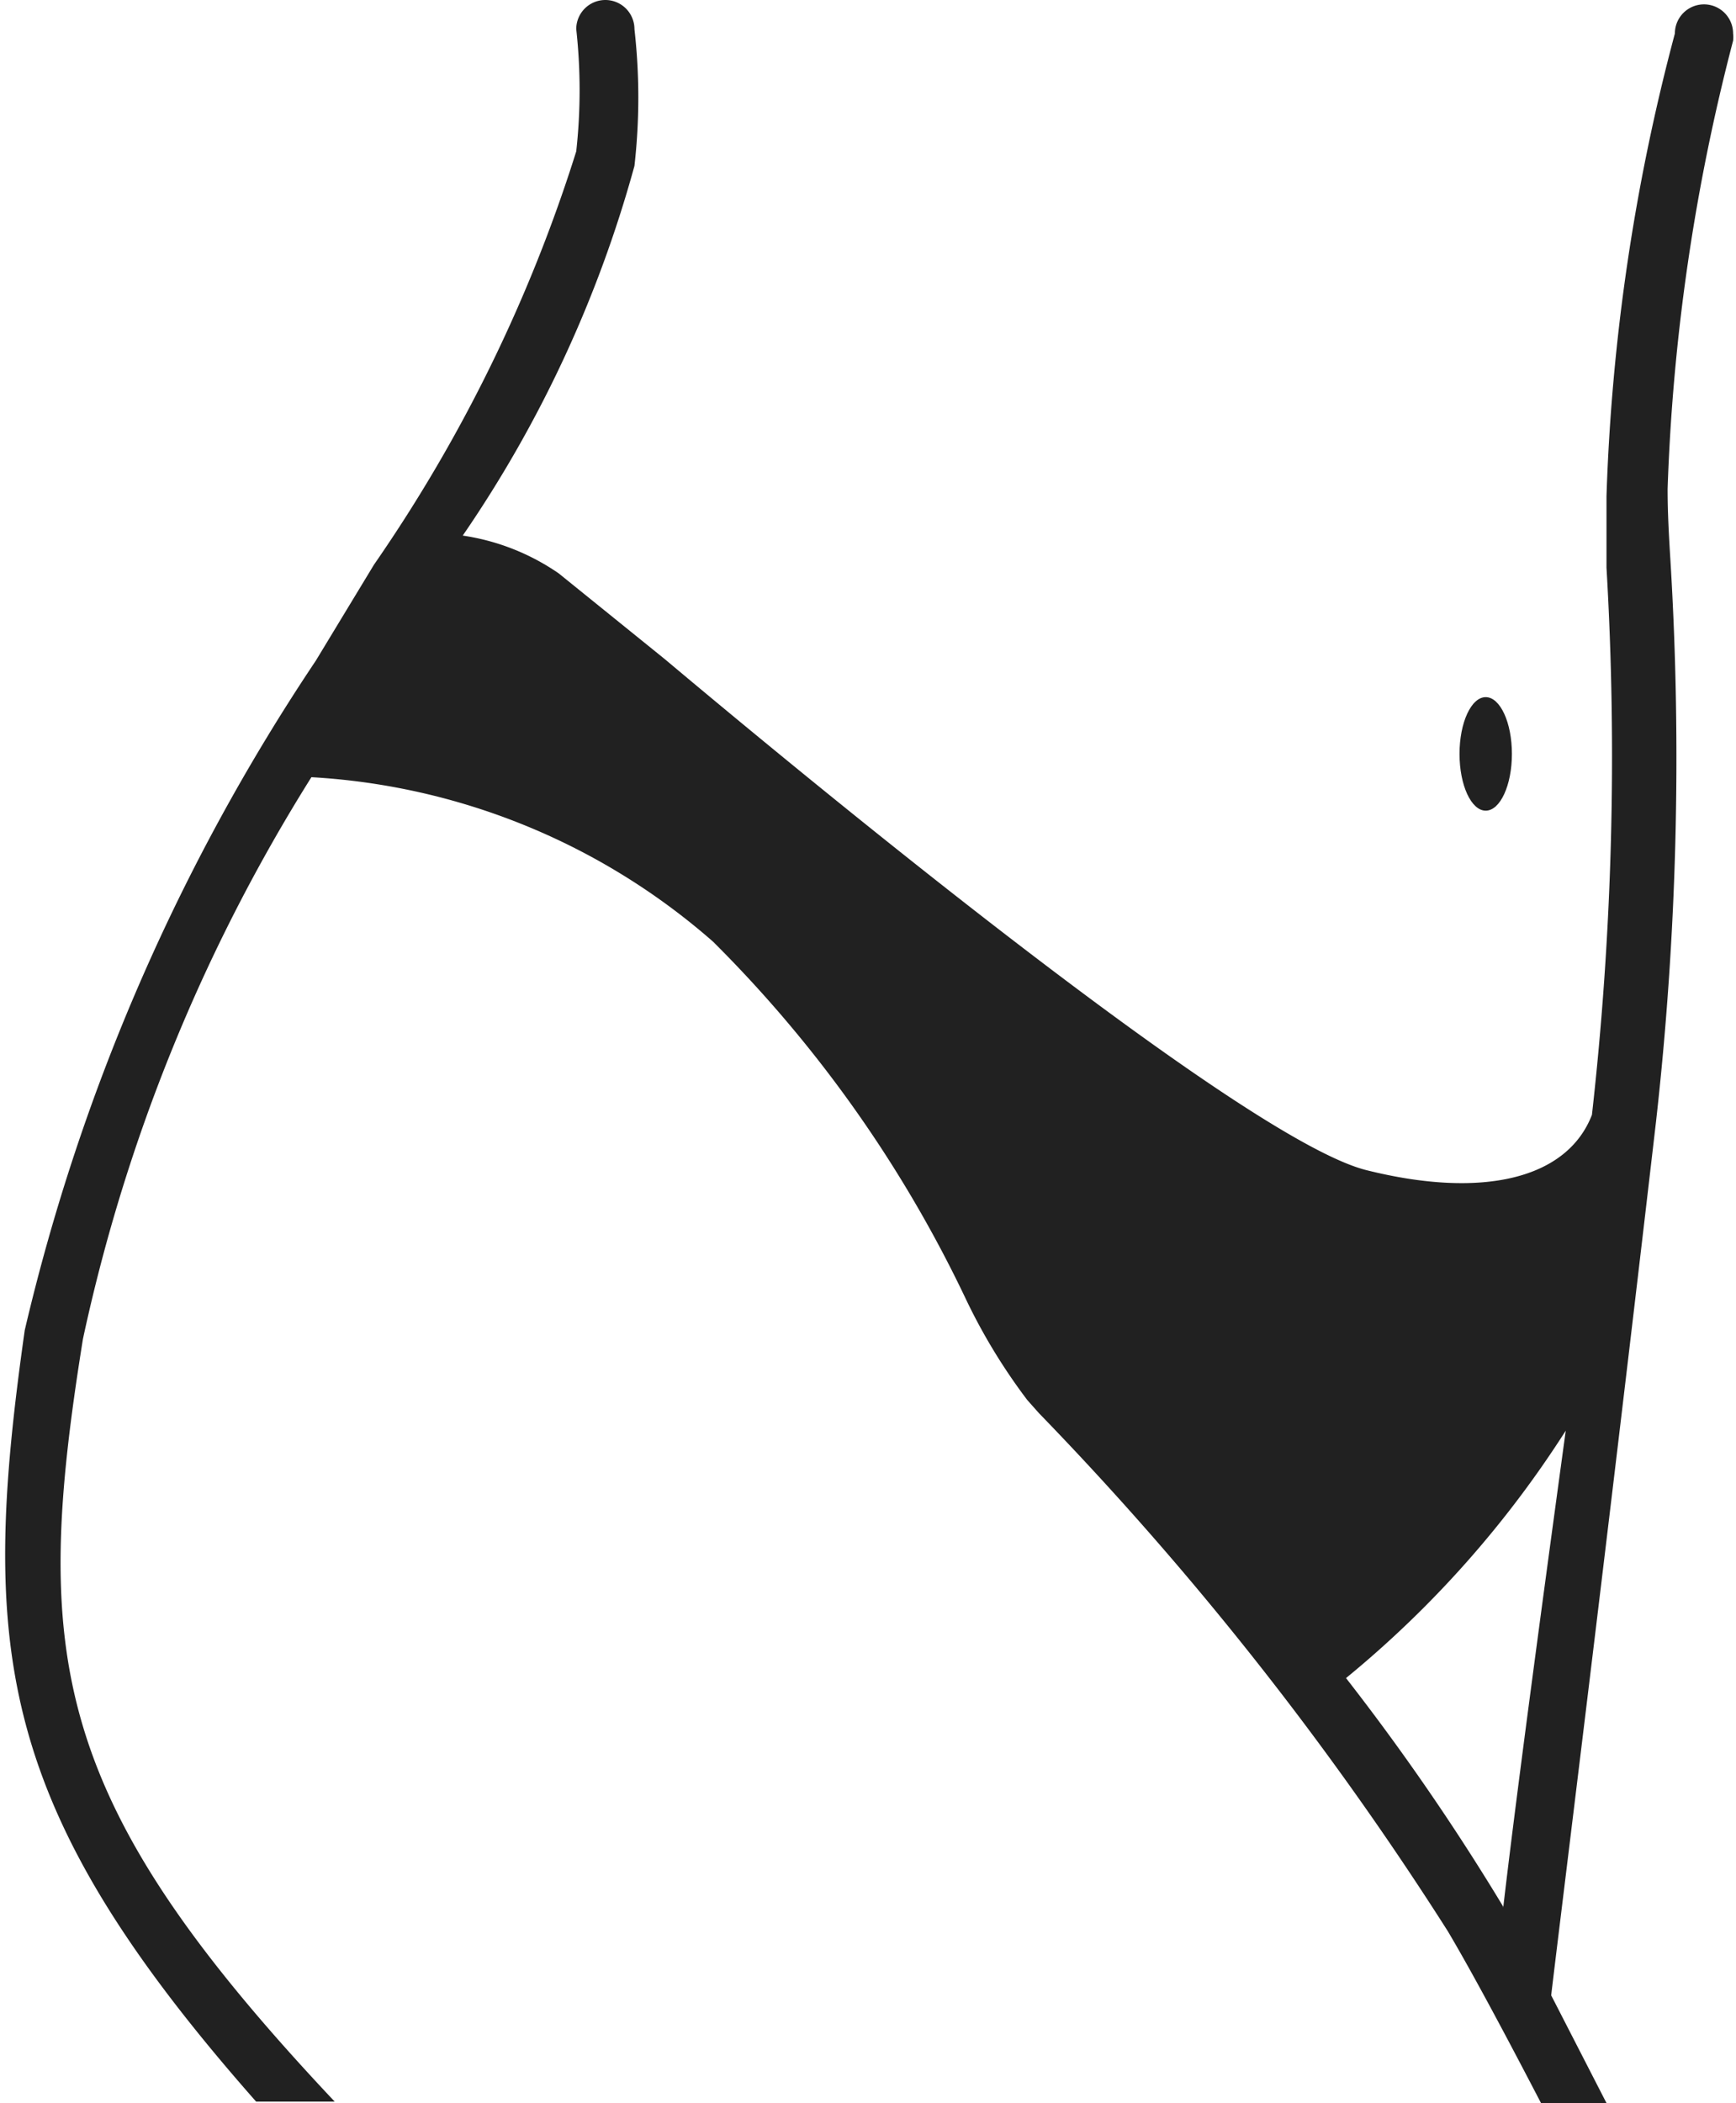 <?xml version="1.0" encoding="UTF-8"?>
<svg xmlns="http://www.w3.org/2000/svg" id="Layer_1" data-name="Layer 1" viewBox="0 0 11.93 14.45">
  <defs>
    <style>.cls-1{fill:#212121;}</style>
  </defs>
  <title>POWER-TEA-feel-the-herbs-3</title>
  <ellipse id="_Path_" data-name="&lt;Path&gt;" class="cls-1" cx="10.21" cy="5.18" rx="0.18" ry="0.39"></ellipse>
  <path class="cls-1" d="M11.89,3.36A14,14,0,0,1,12.34.28a.2.2,0,0,0,0-.05v0h0a.2.2,0,0,0-.4,0h0a14.07,14.07,0,0,0-.47,3.18c0,.17,0,.33,0,.49a22.07,22.07,0,0,1-.1,3.76c-.17.44-.75.58-1.55.38S6.25,5.58,5,4.53l-.73-.59a1.56,1.56,0,0,0-.66-.26A8.42,8.42,0,0,0,4.79,1.14a4.18,4.18,0,0,0,0-.94h0a.2.2,0,0,0-.4,0h0a.2.2,0,0,0,0,0,3.83,3.83,0,0,1,0,.84A10.52,10.52,0,0,1,3,3.88l-.4.66a14,14,0,0,0-2,4.6c-.31,2.19-.2,3.27,1.59,5.3h.54C.77,12.36.65,11.38,1,9.2A12,12,0,0,1,2.57,5.34,4.58,4.58,0,0,1,5.33,6.47,8.77,8.77,0,0,1,7.06,8.91a4,4,0,0,0,.43.71l.08.09a22.3,22.3,0,0,1,2.81,3.56c.16.27.38.68.64,1.18h.45l-.38-.74c.05-.43.38-3.07.72-6a22.36,22.36,0,0,0,.1-3.85C11.9,3.7,11.89,3.53,11.89,3.36Zm-1.13,9.74,0,0a16,16,0,0,0-1.08-1.57,7.2,7.2,0,0,0,1.51-1.7C11,11.22,10.84,12.42,10.76,13.11Z" transform="translate(-0.43)"></path>
</svg>
